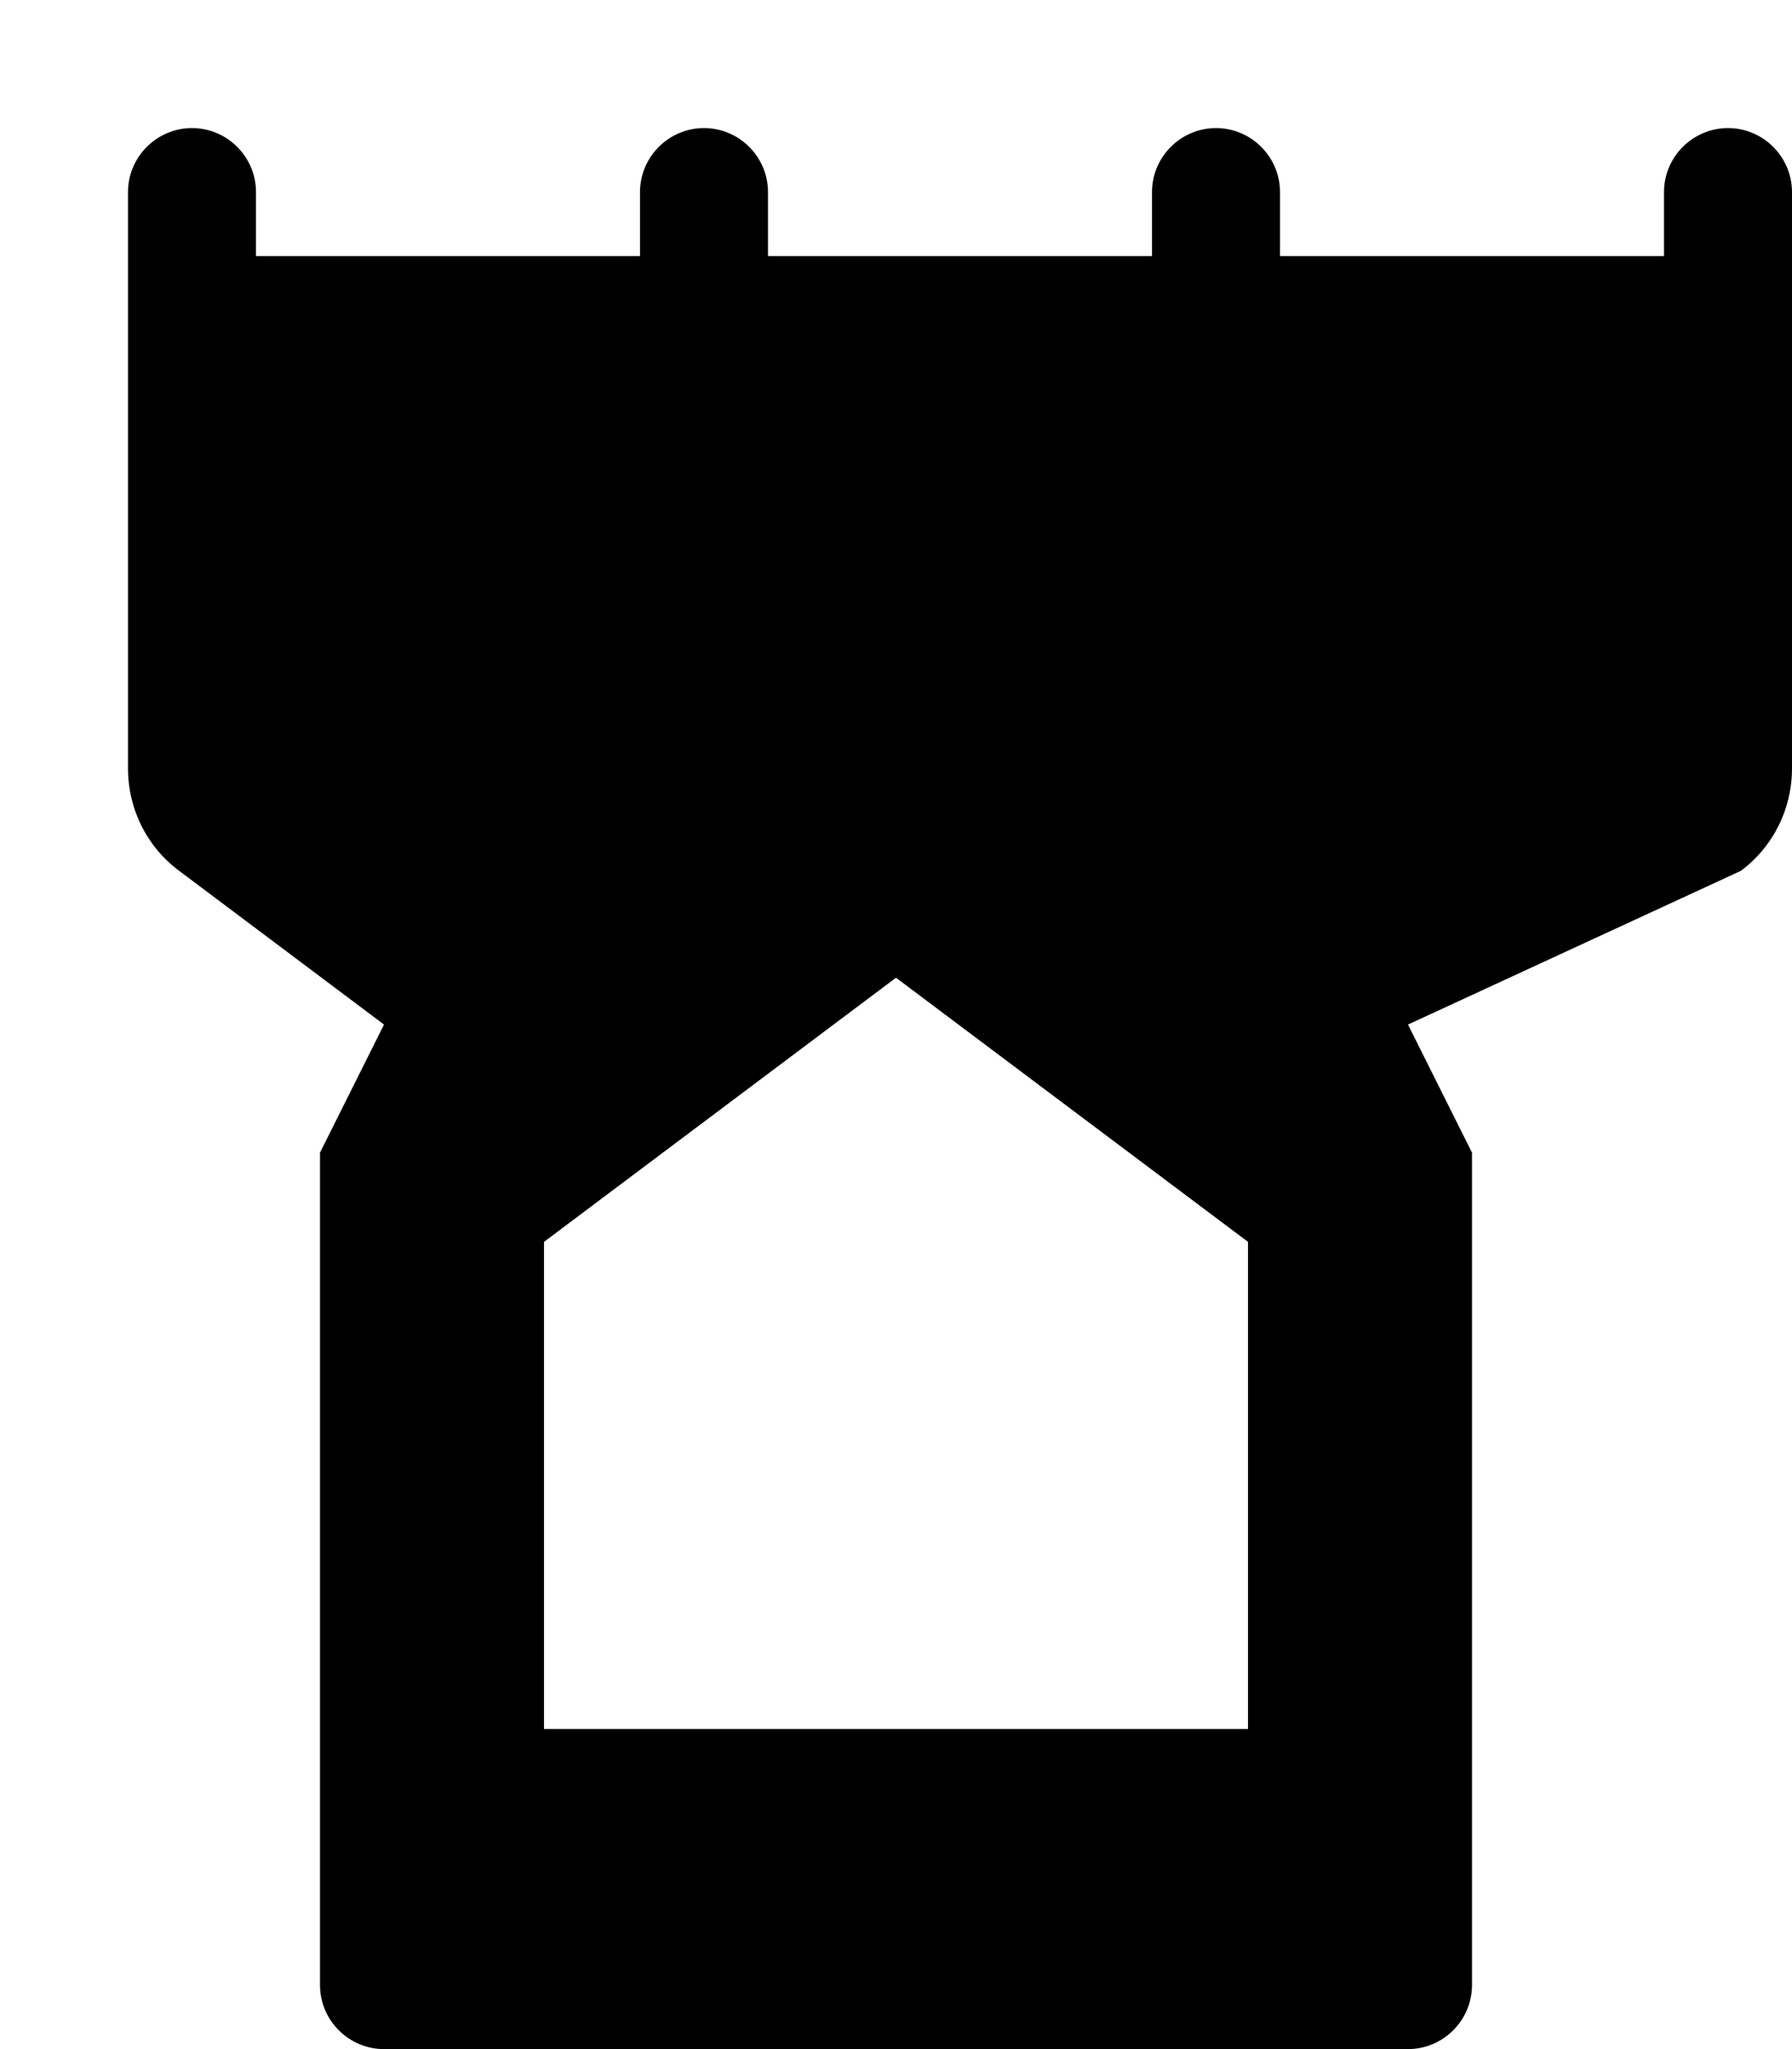 <svg xmlns="http://www.w3.org/2000/svg" viewBox="0 0 448 512">
  <path fill="currentColor" d="M32 192V48c0-8.8 7.2-16 16-16s16 7.2 16 16V64h96V48c0-8.8 7.2-16 16-16s16 7.2 16 16V64h96V48c0-8.8 7.2-16 16-16s16 7.2 16 16V64h96V48c0-8.8 7.2-16 16-16s16 7.2 16 16V192c0 10.1-4.7 19.6-12.8 25.6L352 256l16 32v208c0 8.8-7.2 16-16 16H96c-8.8 0-16-7.2-16-16V288l16-32-51.2-38.4C36.7 211.6 32 202.1 32 192zM136 432h176V310.3l-88-66-88 66V432z"/>
</svg>
